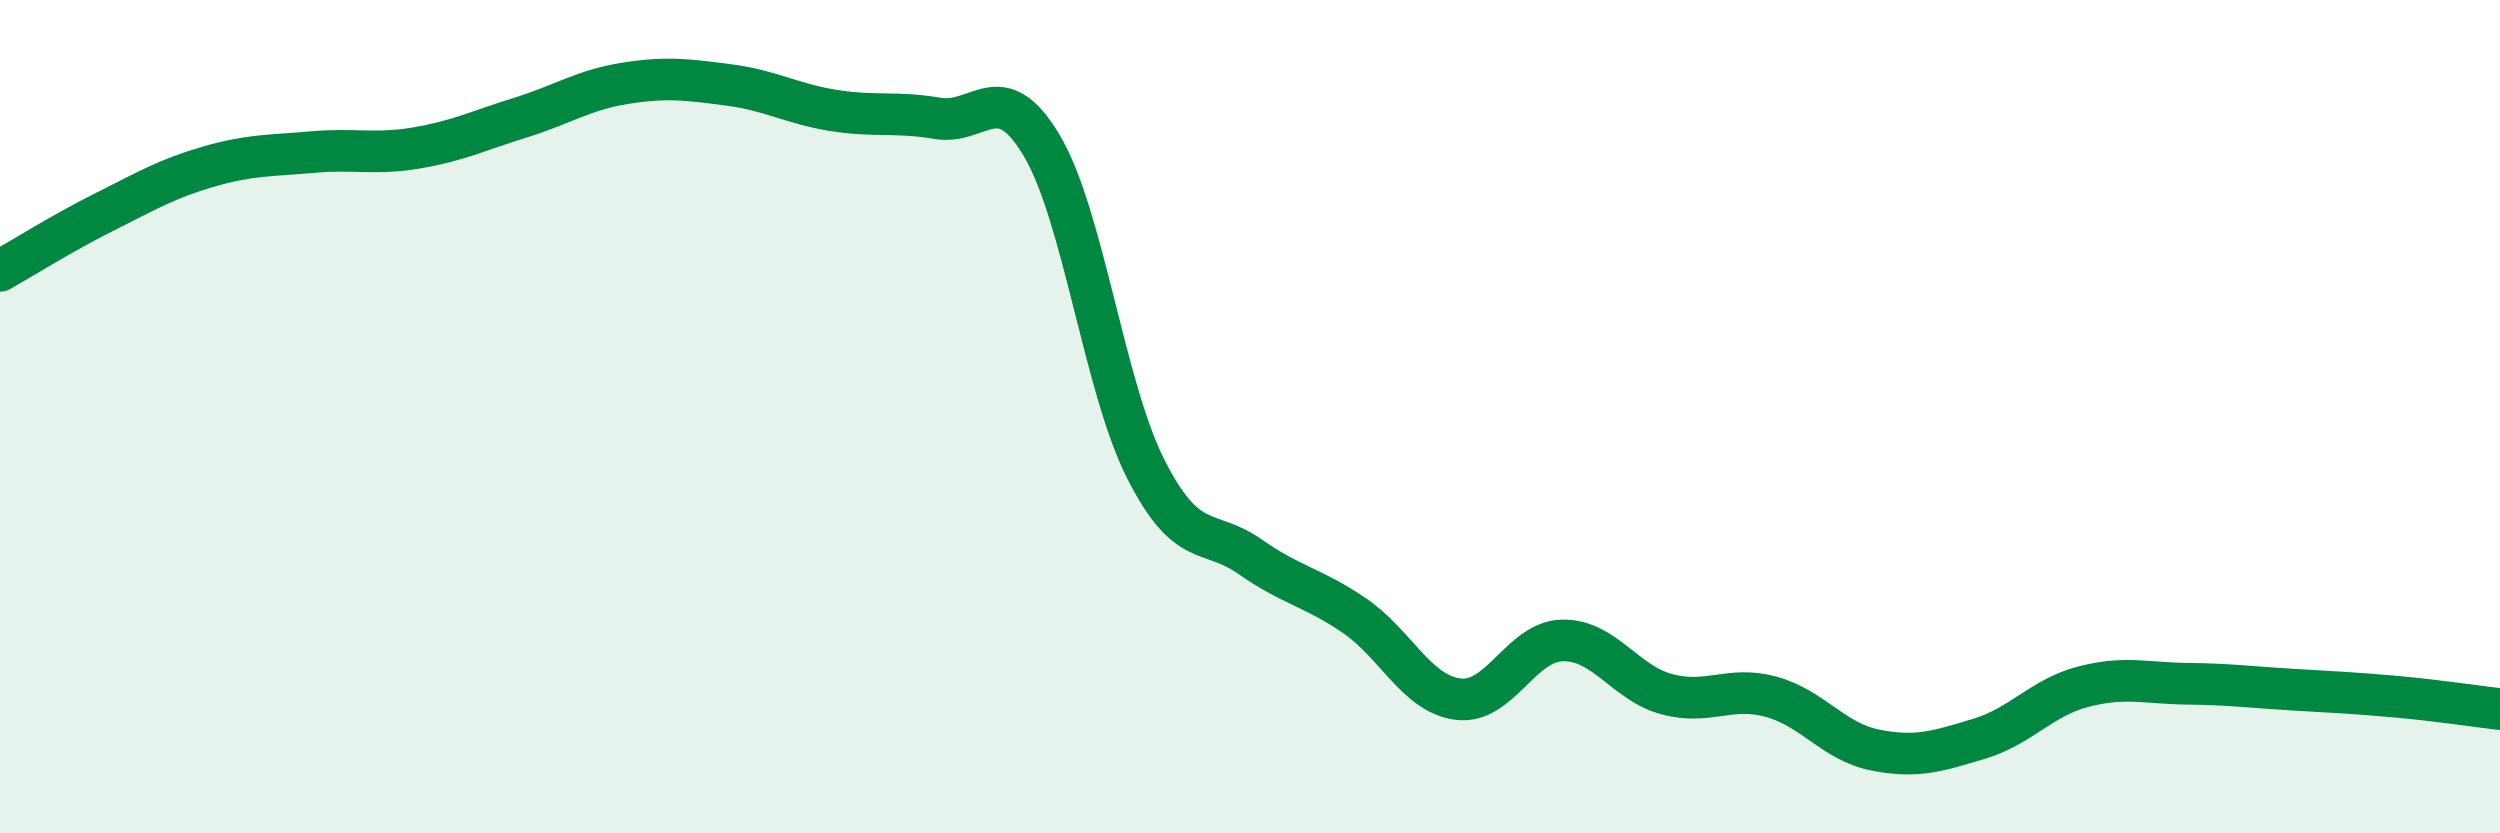 
    <svg width="60" height="20" viewBox="0 0 60 20" xmlns="http://www.w3.org/2000/svg">
      <path
        d="M 0,6.5 C 0.5,6.22 1.5,5.59 2.5,5.09 C 3.5,4.59 4,4.29 5,4 C 6,3.71 6.5,3.74 7.5,3.65 C 8.5,3.56 9,3.72 10,3.55 C 11,3.38 11.5,3.13 12.5,2.82 C 13.5,2.51 14,2.16 15,2 C 16,1.84 16.5,1.91 17.5,2.04 C 18.5,2.17 19,2.49 20,2.65 C 21,2.81 21.5,2.67 22.5,2.84 C 23.5,3.01 24,1.81 25,3.49 C 26,5.17 26.5,9.29 27.5,11.26 C 28.5,13.23 29,12.66 30,13.36 C 31,14.06 31.5,14.09 32.5,14.77 C 33.5,15.45 34,16.66 35,16.78 C 36,16.9 36.5,15.39 37.5,15.37 C 38.5,15.35 39,16.39 40,16.66 C 41,16.93 41.5,16.45 42.5,16.72 C 43.5,16.99 44,17.8 45,18 C 46,18.2 46.5,18.03 47.5,17.73 C 48.5,17.43 49,16.74 50,16.48 C 51,16.22 51.5,16.4 52.5,16.41 C 53.5,16.42 54,16.49 55,16.55 C 56,16.61 56.5,16.63 57.5,16.72 C 58.5,16.81 59.5,16.96 60,17.02L60 20L0 20Z"
        fill="#008740"
        opacity="0.1"
        stroke-linecap="round"
        stroke-linejoin="round"
      />
      <path
        d="M 0,6.5 C 0.5,6.22 1.5,5.59 2.5,5.09 C 3.5,4.59 4,4.29 5,4 C 6,3.71 6.5,3.74 7.5,3.65 C 8.5,3.56 9,3.72 10,3.55 C 11,3.38 11.5,3.13 12.5,2.82 C 13.5,2.51 14,2.16 15,2 C 16,1.84 16.5,1.91 17.5,2.04 C 18.5,2.17 19,2.49 20,2.65 C 21,2.81 21.5,2.67 22.5,2.84 C 23.5,3.01 24,1.81 25,3.49 C 26,5.17 26.5,9.29 27.5,11.26 C 28.5,13.23 29,12.66 30,13.36 C 31,14.06 31.5,14.09 32.5,14.77 C 33.5,15.45 34,16.66 35,16.78 C 36,16.9 36.5,15.39 37.5,15.37 C 38.5,15.35 39,16.39 40,16.66 C 41,16.93 41.5,16.45 42.5,16.72 C 43.5,16.99 44,17.8 45,18 C 46,18.2 46.5,18.03 47.5,17.73 C 48.5,17.43 49,16.74 50,16.48 C 51,16.22 51.5,16.4 52.5,16.41 C 53.5,16.42 54,16.49 55,16.55 C 56,16.61 56.5,16.63 57.5,16.72 C 58.5,16.81 59.5,16.96 60,17.02"
        stroke="#008740"
        stroke-width="1"
        fill="none"
        stroke-linecap="round"
        stroke-linejoin="round"
      />
    </svg>
  